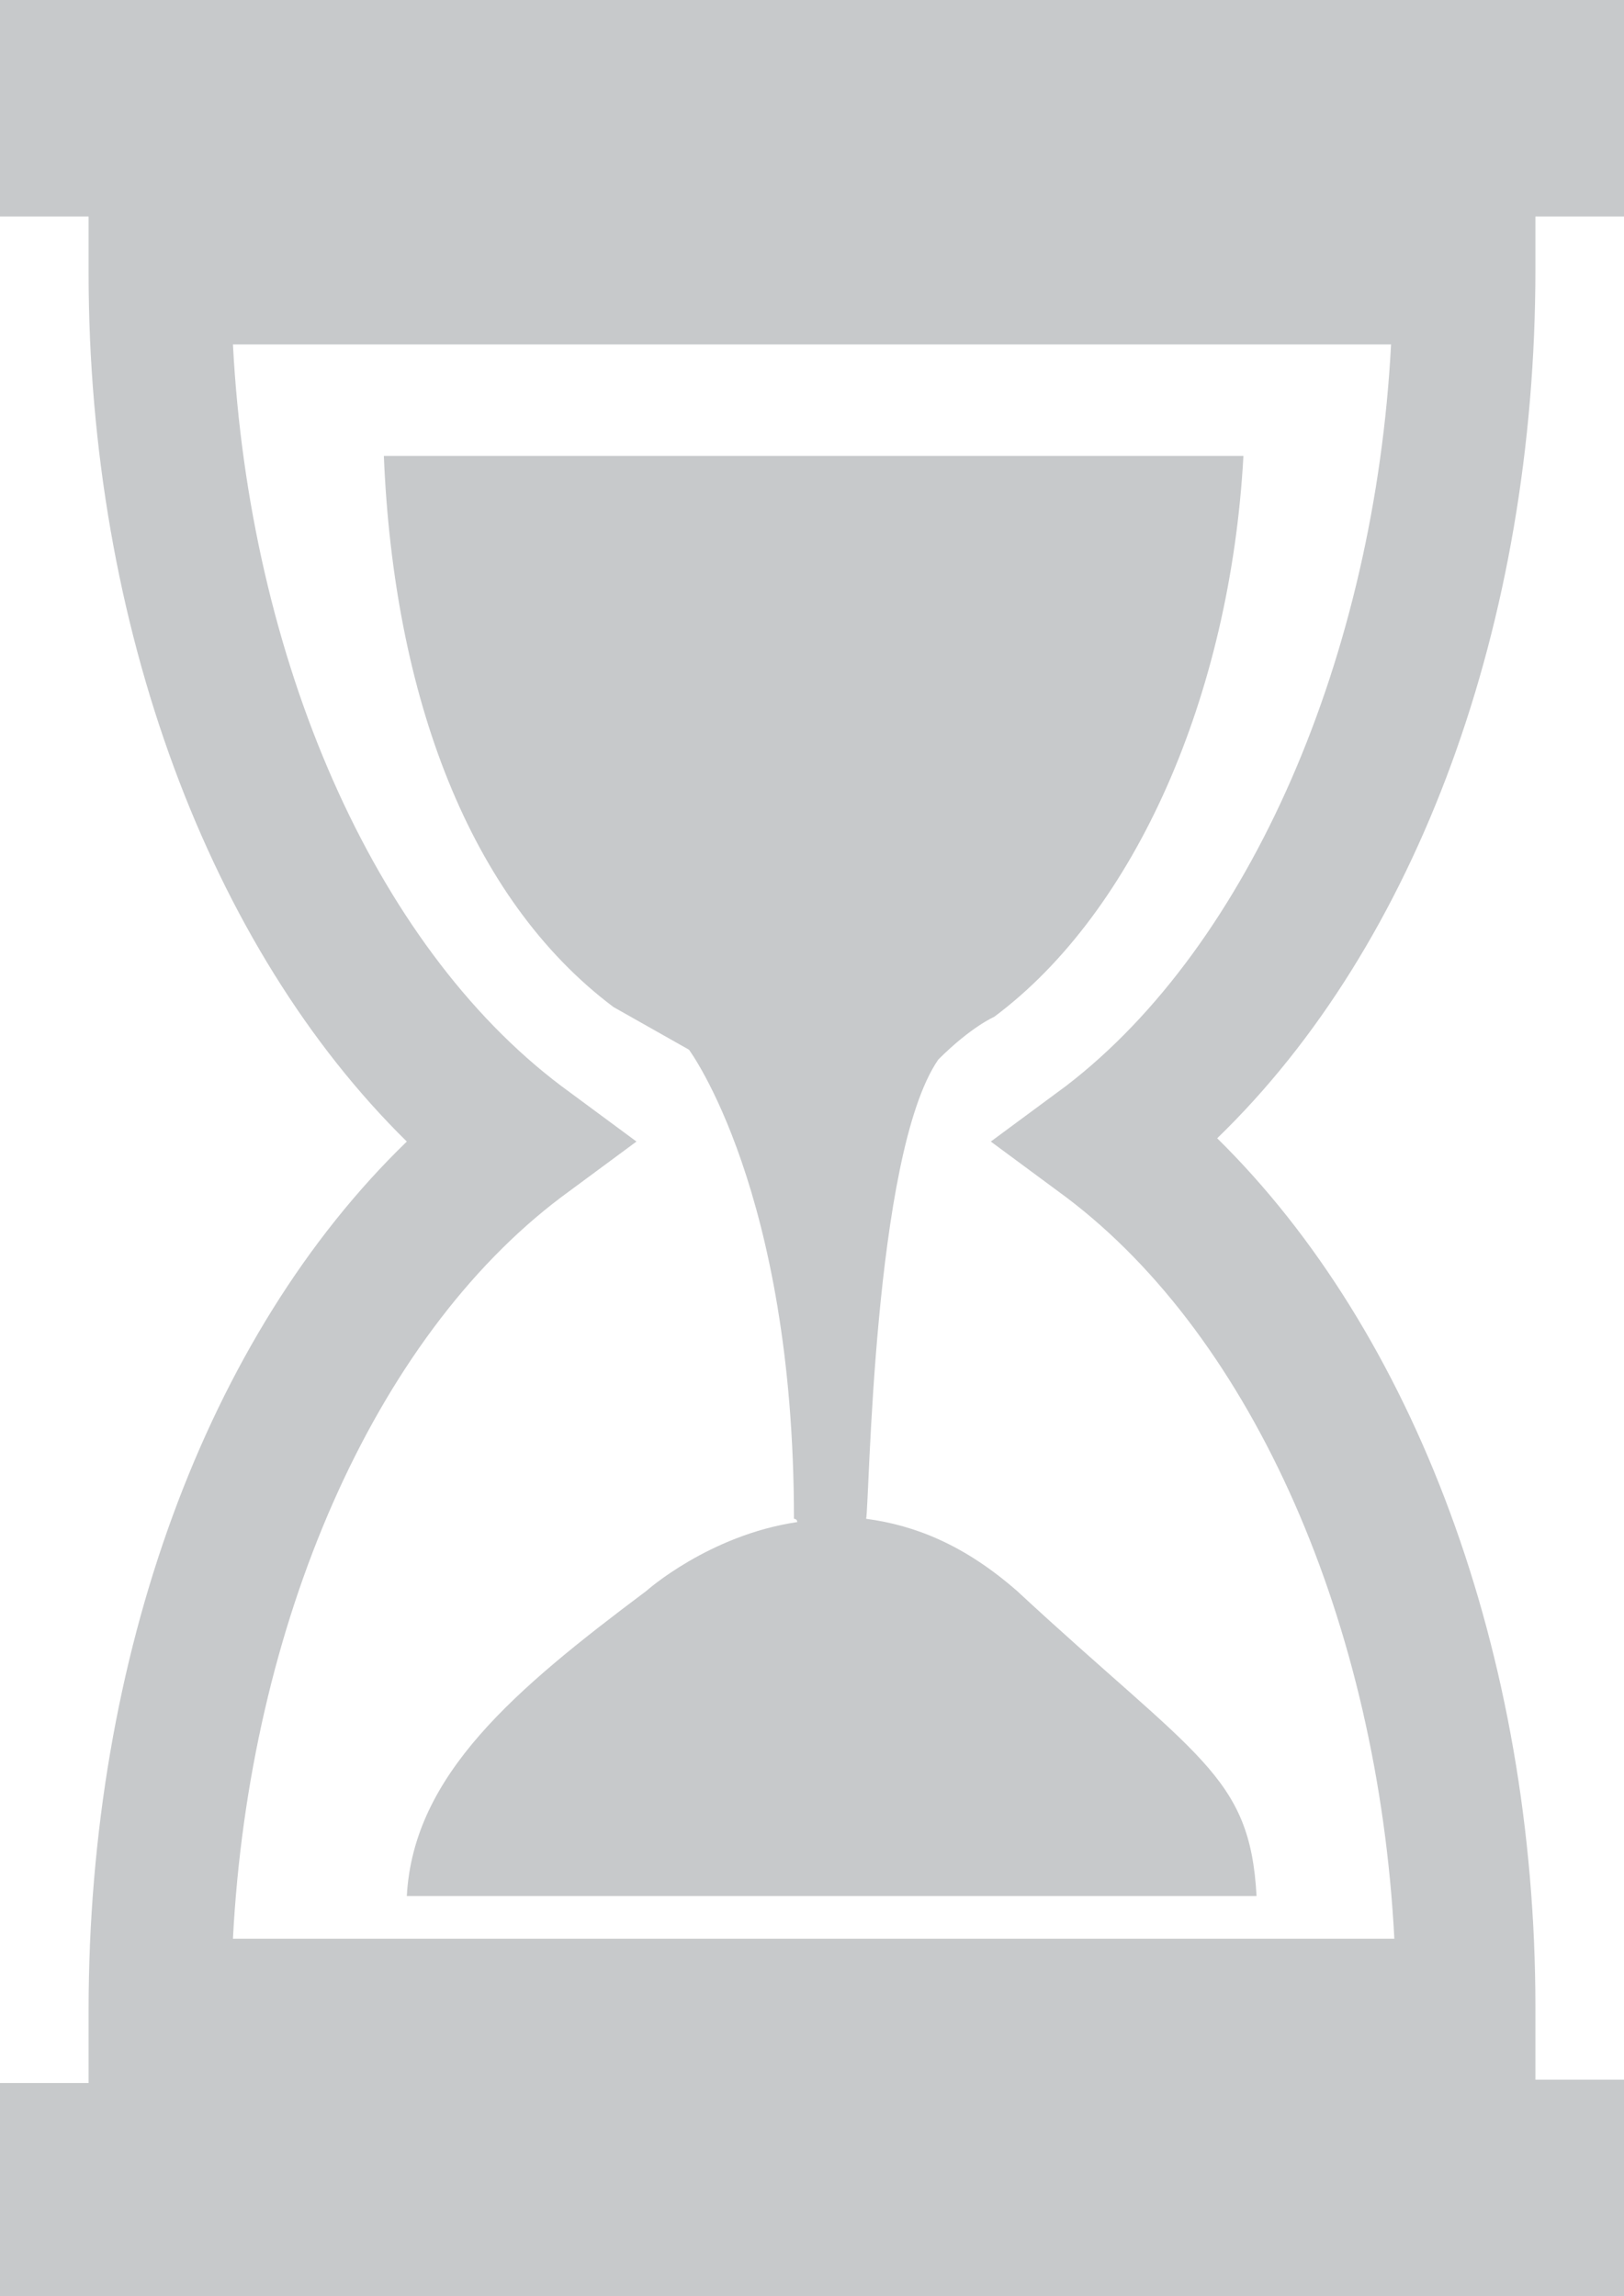 <?xml version="1.0" encoding="utf-8"?>
<!-- Generator: Adobe Illustrator 21.1.0, SVG Export Plug-In . SVG Version: 6.00 Build 0)  -->
<svg version="1.1" id="Capa_1" xmlns="http://www.w3.org/2000/svg" xmlns:xlink="http://www.w3.org/1999/xlink" x="0px" y="0px"
	 viewBox="0 0 49.5 70" style="enable-background:new 0 0 49.5 70;" xml:space="preserve">
<style type="text/css">
	.st0{fill:#C7C9CB;}
</style>
<g>
	<g id="Layer_8_7_">
		<path class="st0" d="M46.8,6.6h2.7V0H0v6.6h2.7v1.7c0,10.8,3.7,20.6,9.7,26.5c-6.1,5.9-9.7,15.7-9.7,26.5v2.2H0V70h49.5v-6.6h-2.7
			v-2.2c0-10.8-3.7-20.6-9.7-26.5c6.1-5.9,9.7-15.7,9.7-26.5V6.6z M32.5,33.1l-2.3,1.7l2.3,1.7c5.7,4.3,9.5,13,10,22.6H7.1
			c0.5-9.6,4.3-18.3,10-22.6l2.3-1.7l-2.3-1.7c-5.7-4.3-9.5-13-10-22.6h35.3C41.9,20,38.1,28.8,32.5,33.1z M11.7,13.9h26.2
			c-0.4,7.3-3.3,13.9-7.6,17.1c0,0-0.7,0.3-1.7,1.3c-2,2.9-2.1,13.6-2.2,14c1.5,0.2,3,0.8,4.6,2.2c5.5,5.1,7.1,5.6,7.3,9.3H12.4
			c0.2-3.7,3.3-6.3,7.3-9.3c0,0,1.9-1.7,4.6-2.1c0-0.1-0.1-0.1-0.1-0.1C24.2,36.3,21,32,21,32l-2.3-1.3C14.3,27.4,12,21.2,11.7,13.9
			z"/>
	</g>
</g>
</svg>
